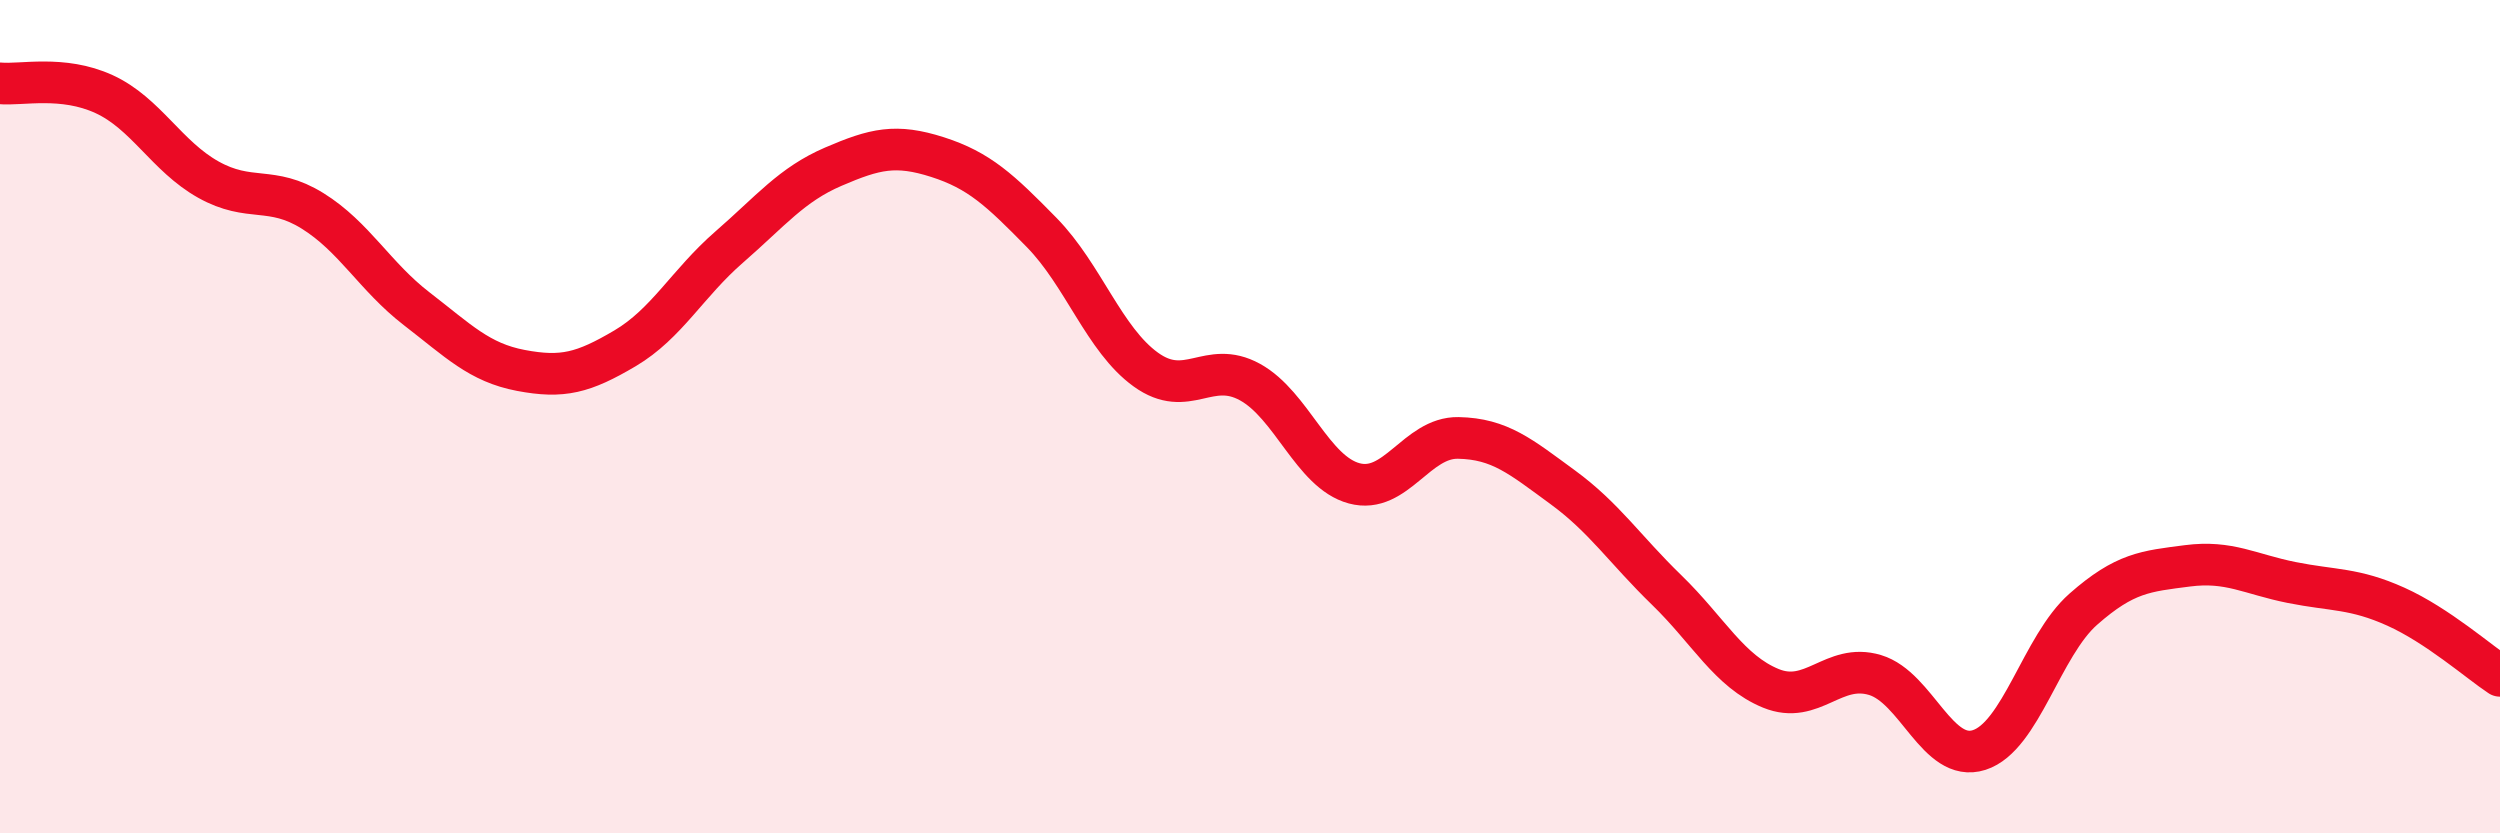 
    <svg width="60" height="20" viewBox="0 0 60 20" xmlns="http://www.w3.org/2000/svg">
      <path
        d="M 0,2 C 0.5,2.05 1.5,1.8 2.5,2.26 C 3.5,2.72 4,3.75 5,4.31 C 6,4.87 6.5,4.44 7.5,5.06 C 8.5,5.68 9,6.64 10,7.41 C 11,8.18 11.5,8.7 12.5,8.89 C 13.5,9.08 14,8.95 15,8.36 C 16,7.77 16.5,6.8 17.5,5.93 C 18.5,5.06 19,4.43 20,4 C 21,3.57 21.5,3.45 22.5,3.77 C 23.5,4.09 24,4.56 25,5.58 C 26,6.6 26.5,8.15 27.5,8.87 C 28.5,9.59 29,8.62 30,9.17 C 31,9.72 31.5,11.33 32.5,11.6 C 33.5,11.87 34,10.49 35,10.51 C 36,10.53 36.5,10.96 37.5,11.69 C 38.5,12.42 39,13.19 40,14.16 C 41,15.13 41.5,16.11 42.5,16.52 C 43.5,16.93 44,15.9 45,16.2 C 46,16.5 46.5,18.32 47.5,18 C 48.5,17.68 49,15.5 50,14.62 C 51,13.74 51.5,13.71 52.5,13.58 C 53.5,13.45 54,13.78 55,13.98 C 56,14.18 56.5,14.11 57.5,14.56 C 58.5,15.01 59.5,15.89 60,16.22L60 20L0 20Z"
        fill="#EB0A25"
        opacity="0.1"
        stroke-linecap="round"
        stroke-linejoin="round"
      />
      <path
        d="M 0,2 C 0.5,2.05 1.5,1.8 2.5,2.26 C 3.5,2.72 4,3.75 5,4.31 C 6,4.87 6.5,4.44 7.5,5.06 C 8.5,5.68 9,6.64 10,7.41 C 11,8.18 11.5,8.7 12.5,8.89 C 13.5,9.08 14,8.95 15,8.36 C 16,7.77 16.5,6.8 17.5,5.93 C 18.5,5.06 19,4.43 20,4 C 21,3.57 21.5,3.45 22.5,3.77 C 23.5,4.09 24,4.56 25,5.58 C 26,6.6 26.5,8.15 27.5,8.87 C 28.5,9.59 29,8.62 30,9.17 C 31,9.72 31.5,11.33 32.5,11.6 C 33.5,11.87 34,10.49 35,10.51 C 36,10.53 36.5,10.96 37.5,11.69 C 38.5,12.42 39,13.19 40,14.16 C 41,15.13 41.5,16.11 42.5,16.52 C 43.5,16.93 44,15.9 45,16.2 C 46,16.5 46.5,18.32 47.5,18 C 48.5,17.68 49,15.5 50,14.62 C 51,13.74 51.5,13.71 52.5,13.58 C 53.5,13.45 54,13.78 55,13.98 C 56,14.18 56.5,14.11 57.5,14.56 C 58.5,15.01 59.5,15.89 60,16.22"
        stroke="#EB0A25"
        stroke-width="1"
        fill="none"
        stroke-linecap="round"
        stroke-linejoin="round"
      />
    </svg>
  